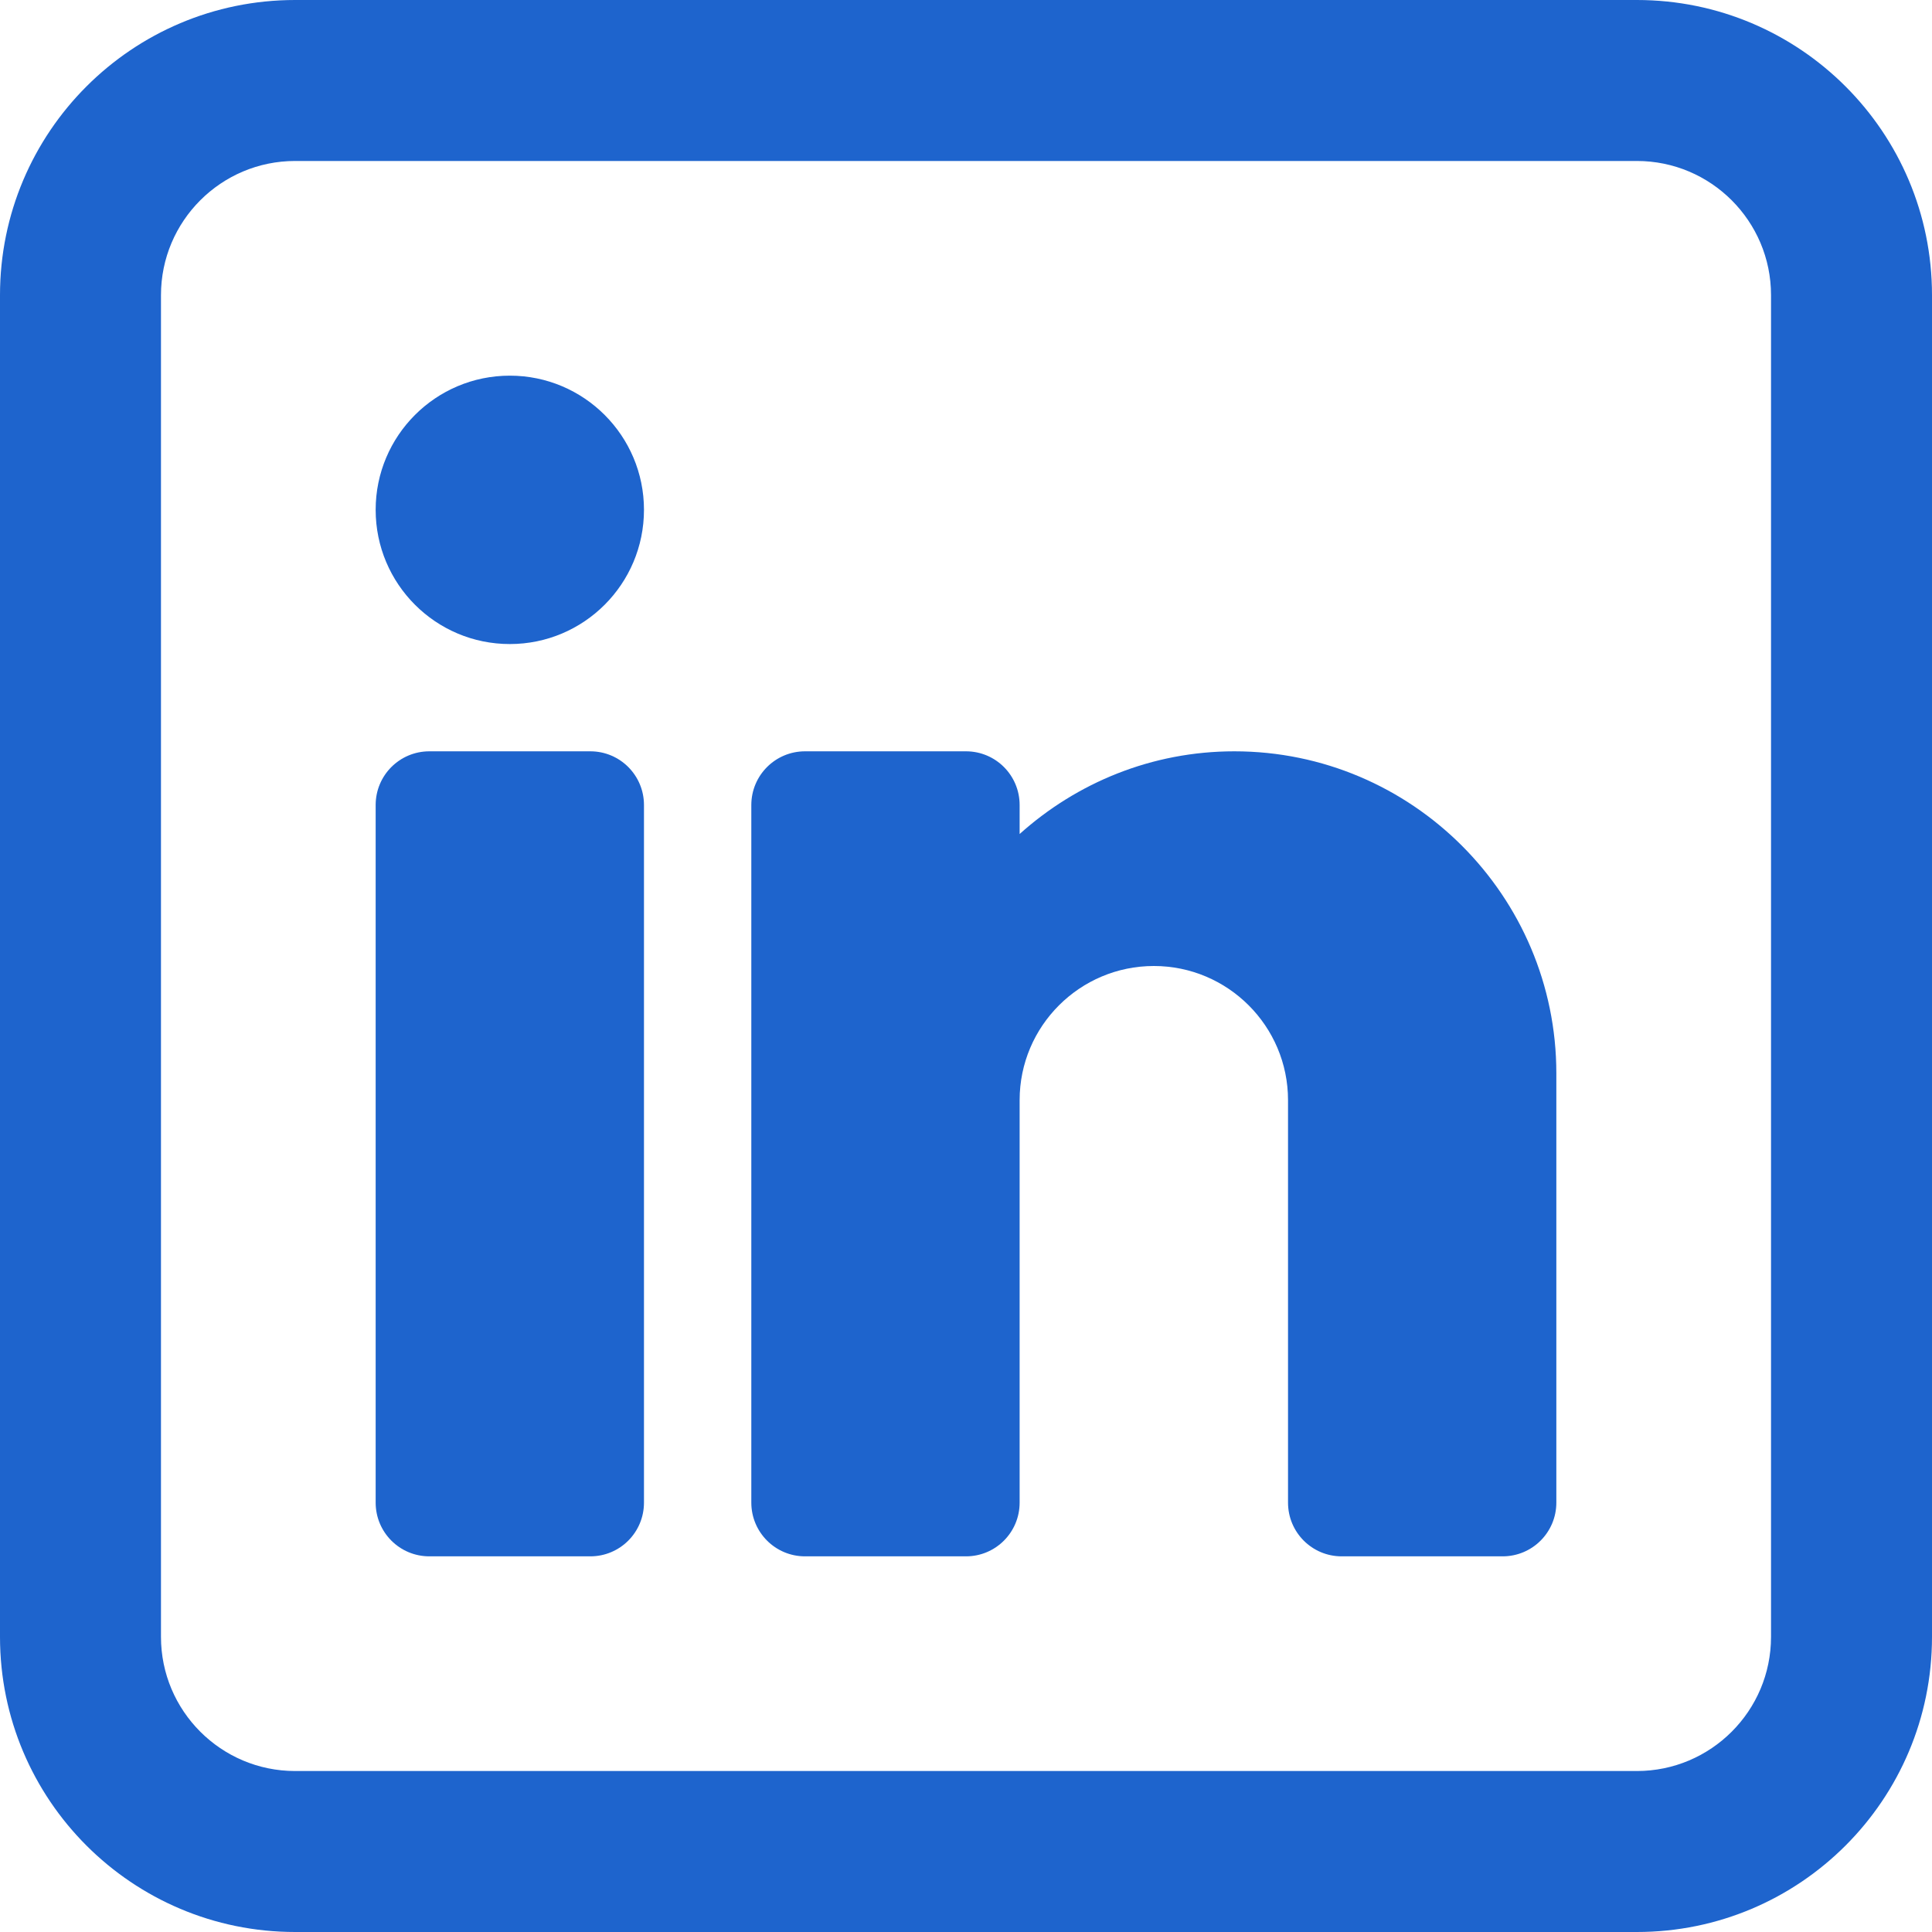 <svg width="25" height="25" viewBox="0 0 25 25" fill="none" xmlns="http://www.w3.org/2000/svg">
<path fill-rule="evenodd" clip-rule="evenodd" d="M3.819 2.083C2.861 2.083 2.083 2.861 2.083 3.819V21.181C2.083 22.139 2.861 22.917 3.819 22.917H21.181C22.139 22.917 22.917 22.139 22.917 21.181V3.819C22.917 2.861 22.139 2.083 21.181 2.083H3.819ZM0 3.819C0 1.71 1.71 0 3.819 0H21.181C23.29 0 25 1.71 25 3.819V21.181C25 23.29 23.29 25 21.181 25H3.819C1.71 25 0 23.29 0 21.181V3.819Z" fill="#1E64CD"/>
<path d="M6.597 8.334C7.556 8.334 8.333 7.556 8.333 6.597C8.333 5.639 7.556 4.861 6.597 4.861C5.638 4.861 4.861 5.639 4.861 6.597C4.861 7.556 5.638 8.334 6.597 8.334Z" fill="#1E64CD"/>
<path d="M7.639 20.139H5.556C5.171 20.139 4.861 19.828 4.861 19.444V10.417C4.861 10.033 5.171 9.722 5.556 9.722H7.639C8.023 9.722 8.333 10.033 8.333 10.417V19.444C8.333 19.828 8.023 20.139 7.639 20.139Z" fill="#1E64CD"/>
<path d="M15.972 9.722C14.904 9.722 13.933 10.129 13.194 10.792V10.417C13.194 10.033 12.884 9.722 12.5 9.722H10.417C10.033 9.722 9.722 10.033 9.722 10.417V19.444C9.722 19.828 10.033 20.139 10.417 20.139H12.5C12.884 20.139 13.194 19.828 13.194 19.444V14.236C13.194 13.278 13.973 12.5 14.931 12.5C15.888 12.5 16.667 13.278 16.667 14.236V19.444C16.667 19.828 16.977 20.139 17.361 20.139H19.444C19.828 20.139 20.139 19.828 20.139 19.444V13.889C20.139 11.591 18.27 9.722 15.972 9.722Z" fill="#1E64CD"/>
</svg>
